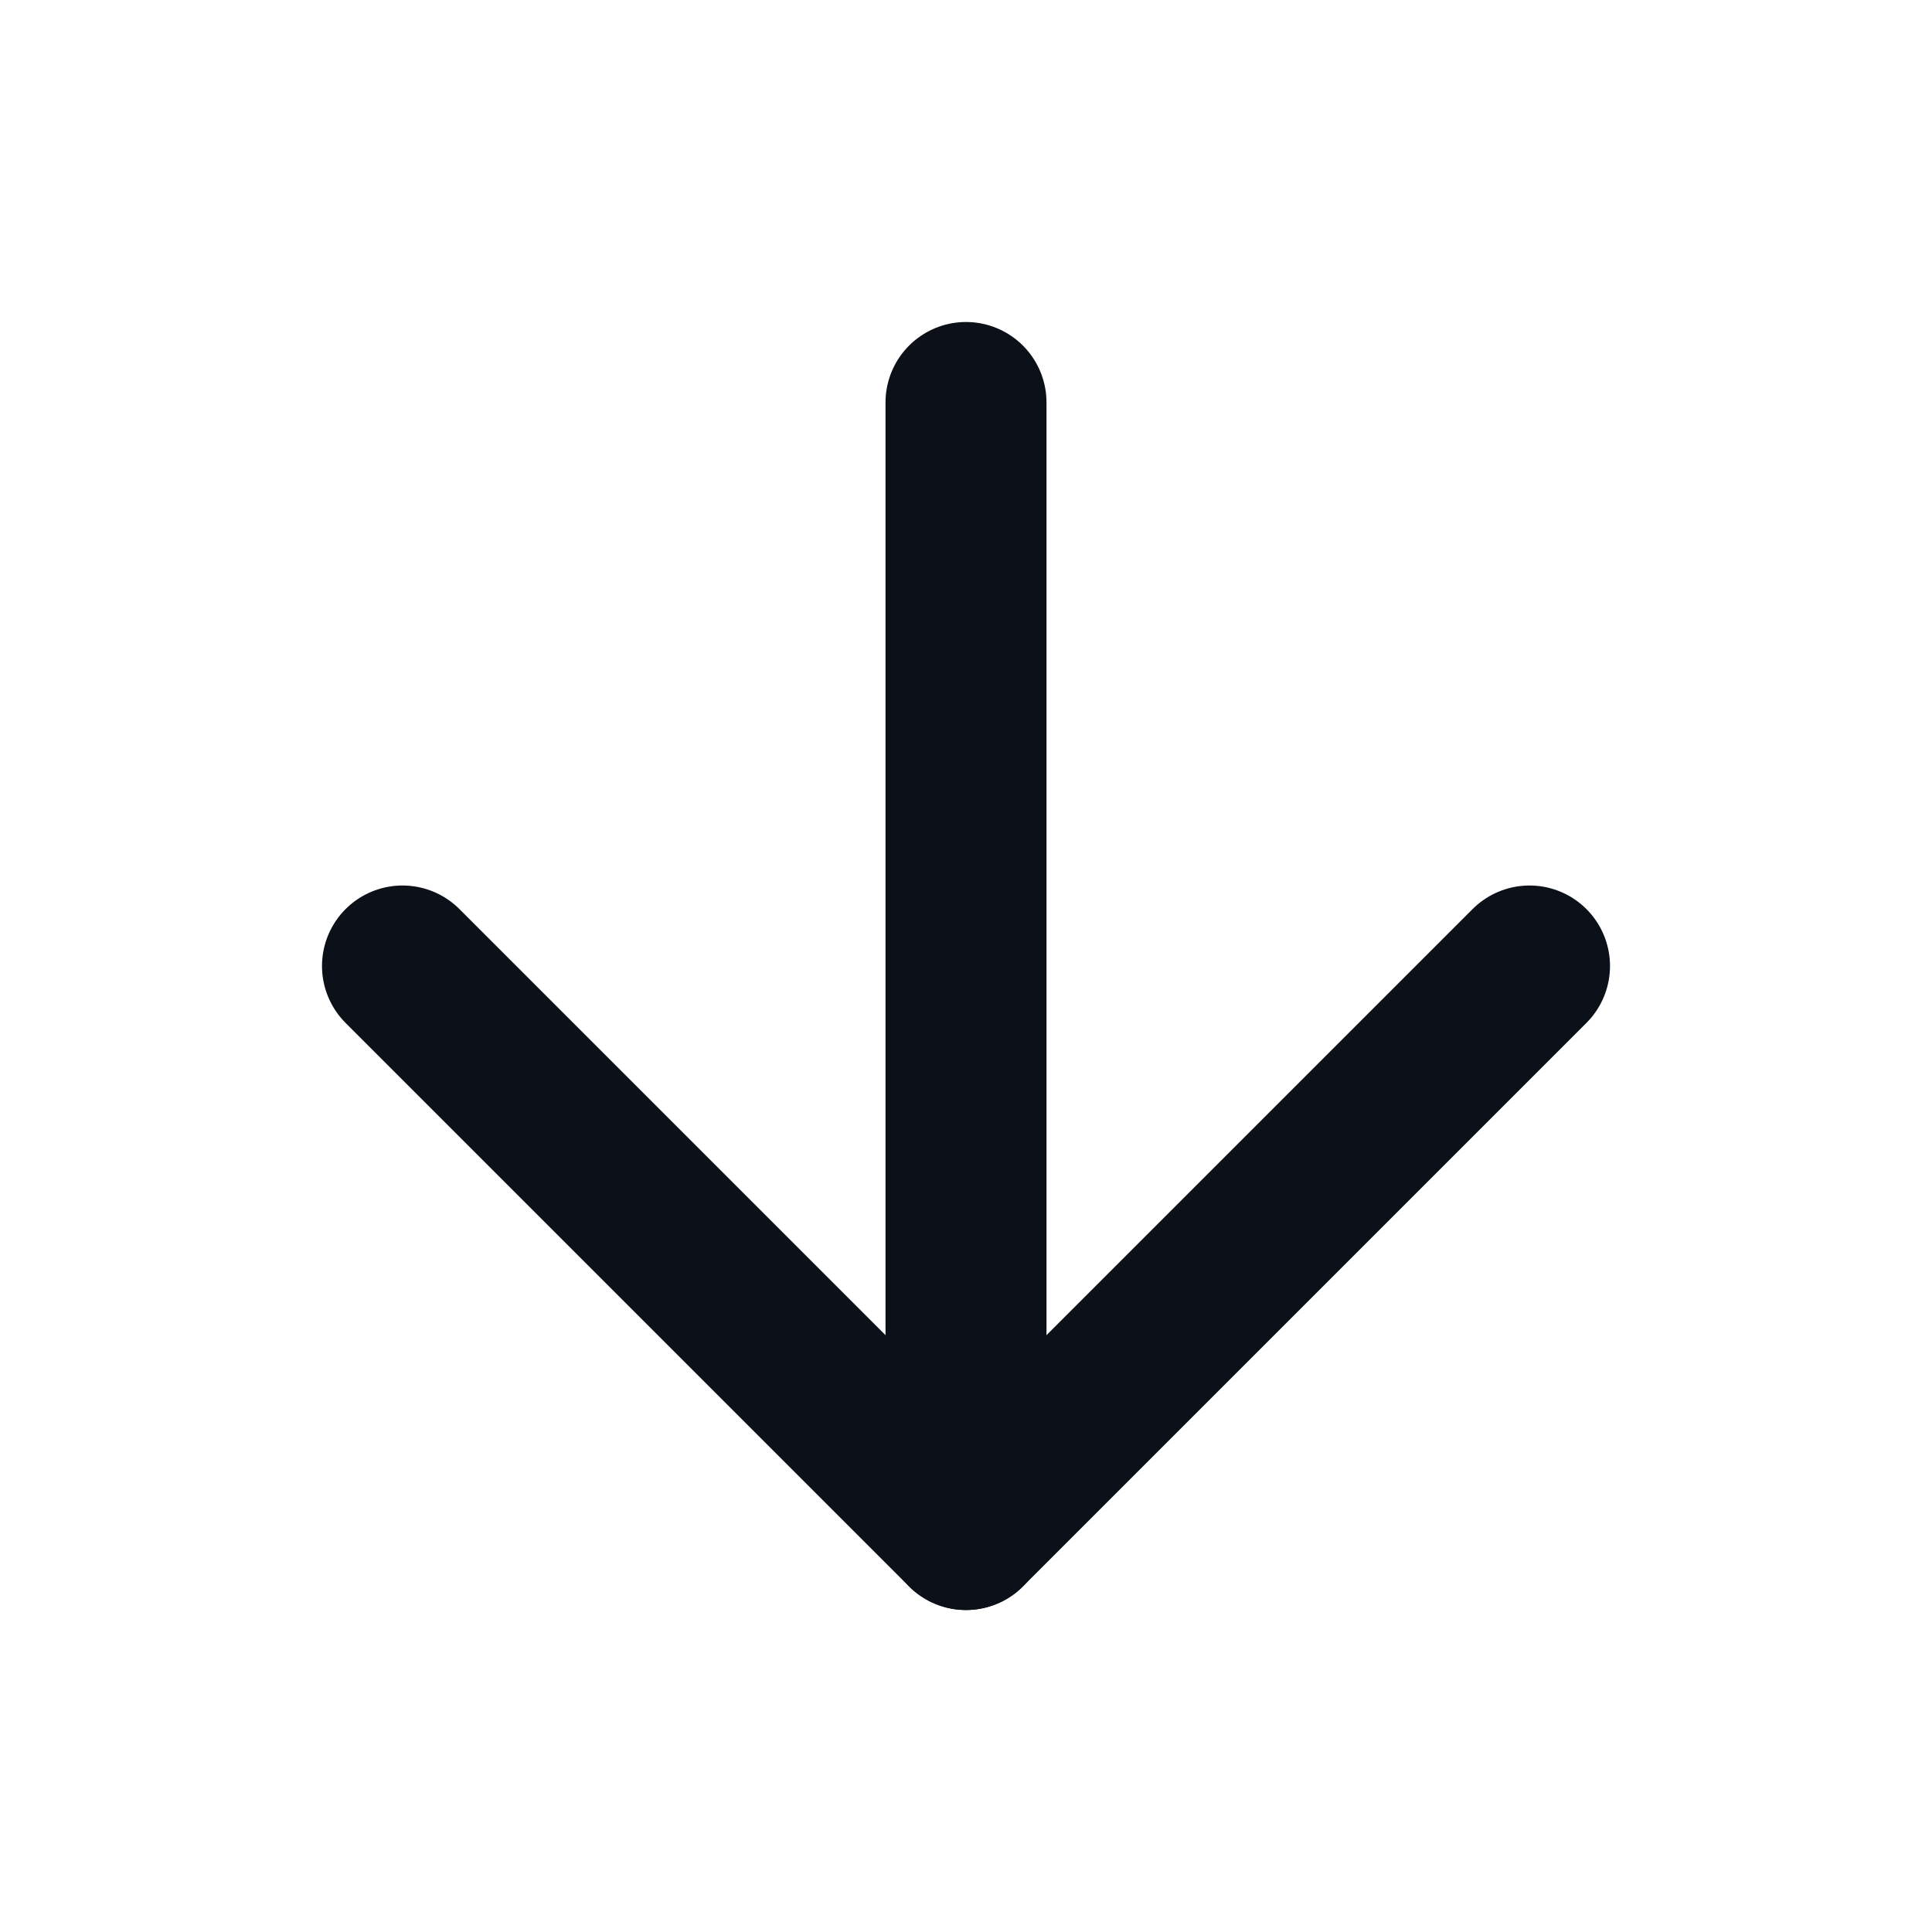 <svg width="24" height="24" viewBox="0 0 24 24" fill="none" xmlns="http://www.w3.org/2000/svg">
<path d="M12 5V19" stroke="#0C1018" stroke-width="2" stroke-linecap="round" stroke-linejoin="round"/>
<path d="M19 12L12 19L5 12" stroke="#0C1018" stroke-width="2" stroke-linecap="round" stroke-linejoin="round"/>
</svg>
